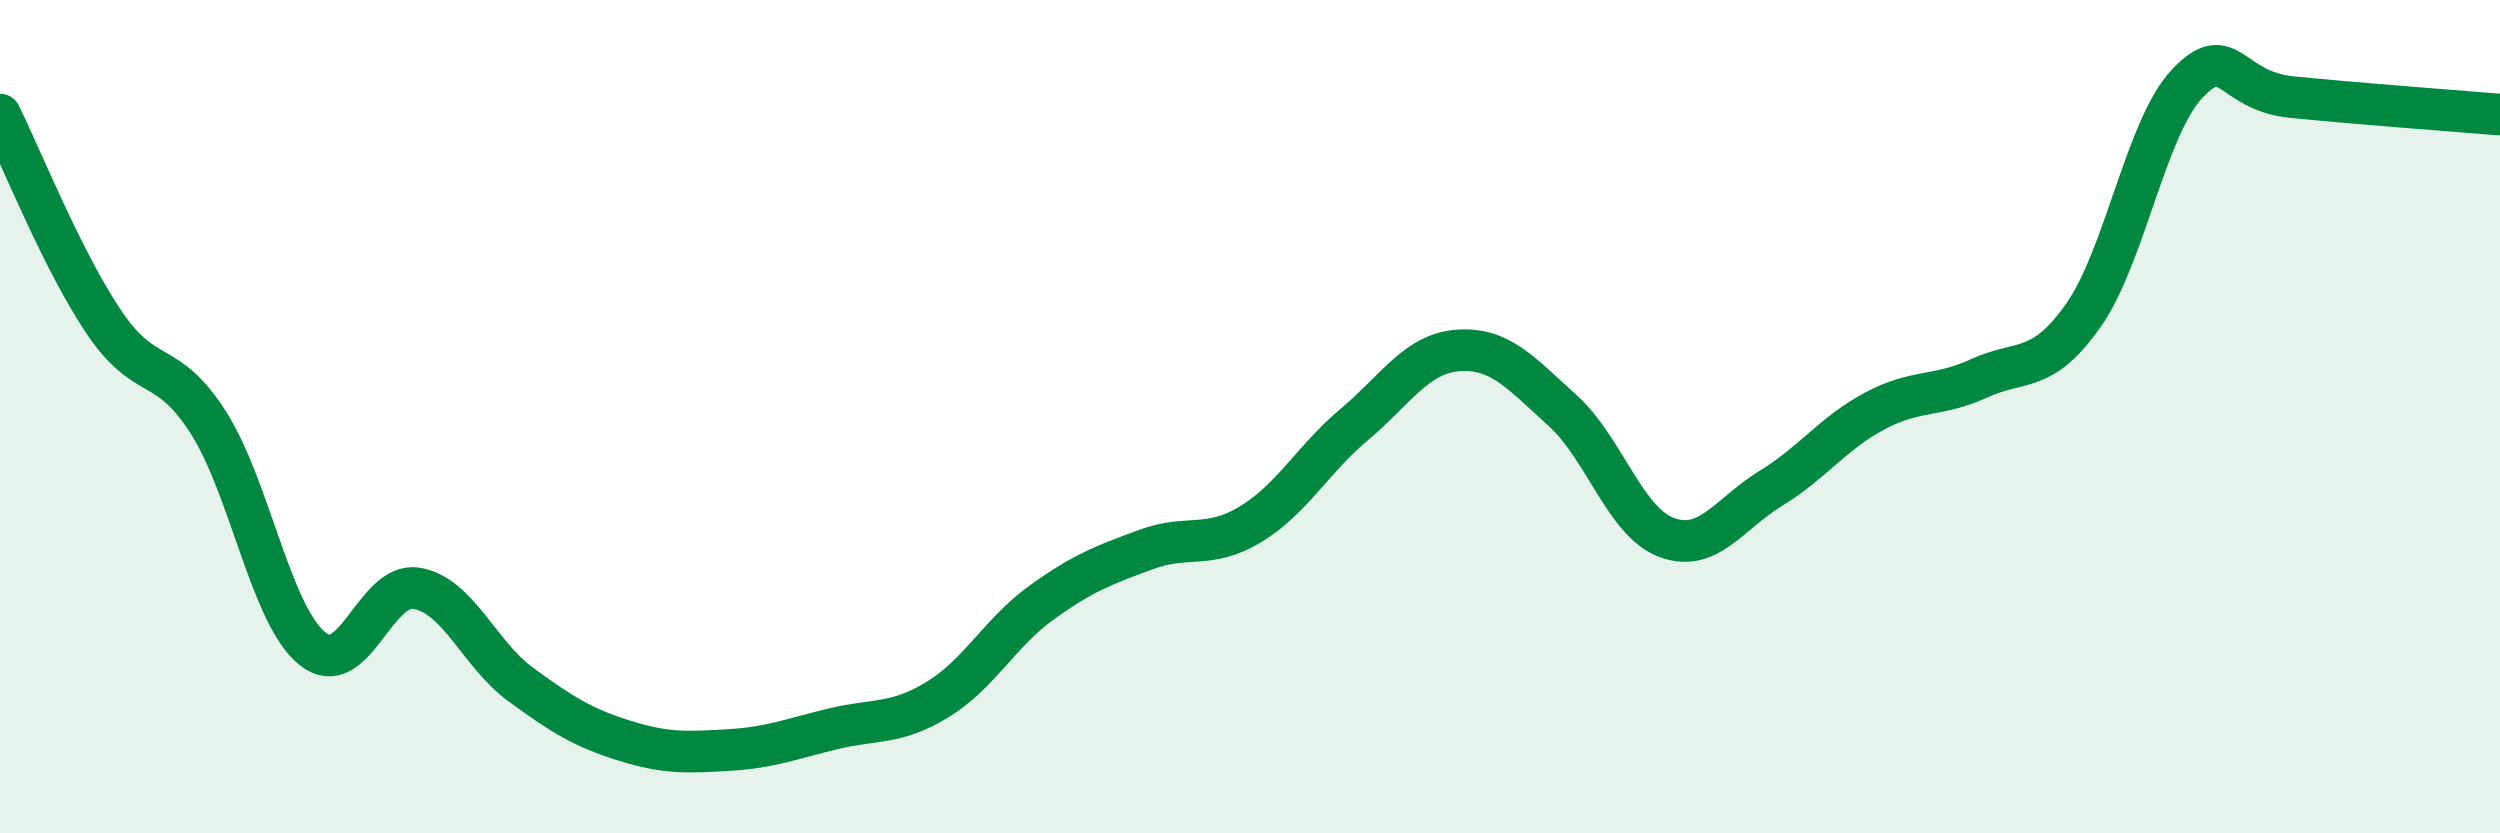 
    <svg width="60" height="20" viewBox="0 0 60 20" xmlns="http://www.w3.org/2000/svg">
      <path
        d="M 0,2.75 C 0.5,3.75 1.5,6.26 2.5,7.74 C 3.5,9.22 4,8.57 5,10.14 C 6,11.71 6.5,14.77 7.5,15.57 C 8.5,16.37 9,13.95 10,14.12 C 11,14.29 11.5,15.7 12.5,16.43 C 13.5,17.16 14,17.47 15,17.78 C 16,18.09 16.5,18.06 17.5,18 C 18.5,17.94 19,17.73 20,17.49 C 21,17.25 21.5,17.4 22.5,16.79 C 23.5,16.18 24,15.18 25,14.46 C 26,13.74 26.5,13.56 27.5,13.19 C 28.5,12.82 29,13.19 30,12.59 C 31,11.99 31.5,11.03 32.5,10.19 C 33.5,9.35 34,8.48 35,8.41 C 36,8.34 36.5,8.95 37.5,9.85 C 38.5,10.75 39,12.53 40,12.9 C 41,13.27 41.5,12.33 42.5,11.72 C 43.5,11.11 44,10.39 45,9.86 C 46,9.33 46.5,9.54 47.5,9.08 C 48.5,8.62 49,8.99 50,7.57 C 51,6.15 51.5,3.05 52.5,2 C 53.5,0.95 53.5,2.18 55,2.33 C 56.5,2.48 59,2.67 60,2.75L60 20L0 20Z"
        fill="#008740"
        opacity="0.1"
        stroke-linecap="round"
        stroke-linejoin="round"
      />
      <path
        d="M 0,2.75 C 0.5,3.75 1.5,6.26 2.5,7.74 C 3.5,9.22 4,8.57 5,10.14 C 6,11.71 6.5,14.77 7.5,15.57 C 8.5,16.37 9,13.95 10,14.12 C 11,14.29 11.5,15.7 12.5,16.43 C 13.5,17.16 14,17.47 15,17.78 C 16,18.09 16.5,18.06 17.5,18 C 18.5,17.94 19,17.73 20,17.49 C 21,17.25 21.5,17.4 22.5,16.79 C 23.5,16.18 24,15.18 25,14.46 C 26,13.74 26.5,13.56 27.5,13.19 C 28.5,12.82 29,13.19 30,12.59 C 31,11.99 31.5,11.03 32.5,10.19 C 33.5,9.35 34,8.48 35,8.41 C 36,8.34 36.5,8.95 37.5,9.85 C 38.5,10.75 39,12.53 40,12.9 C 41,13.27 41.5,12.33 42.5,11.72 C 43.5,11.11 44,10.39 45,9.86 C 46,9.33 46.5,9.54 47.5,9.08 C 48.5,8.62 49,8.99 50,7.57 C 51,6.15 51.5,3.05 52.5,2 C 53.5,0.95 53.5,2.18 55,2.33 C 56.5,2.48 59,2.67 60,2.75"
        stroke="#008740"
        stroke-width="1"
        fill="none"
        stroke-linecap="round"
        stroke-linejoin="round"
      />
    </svg>
  